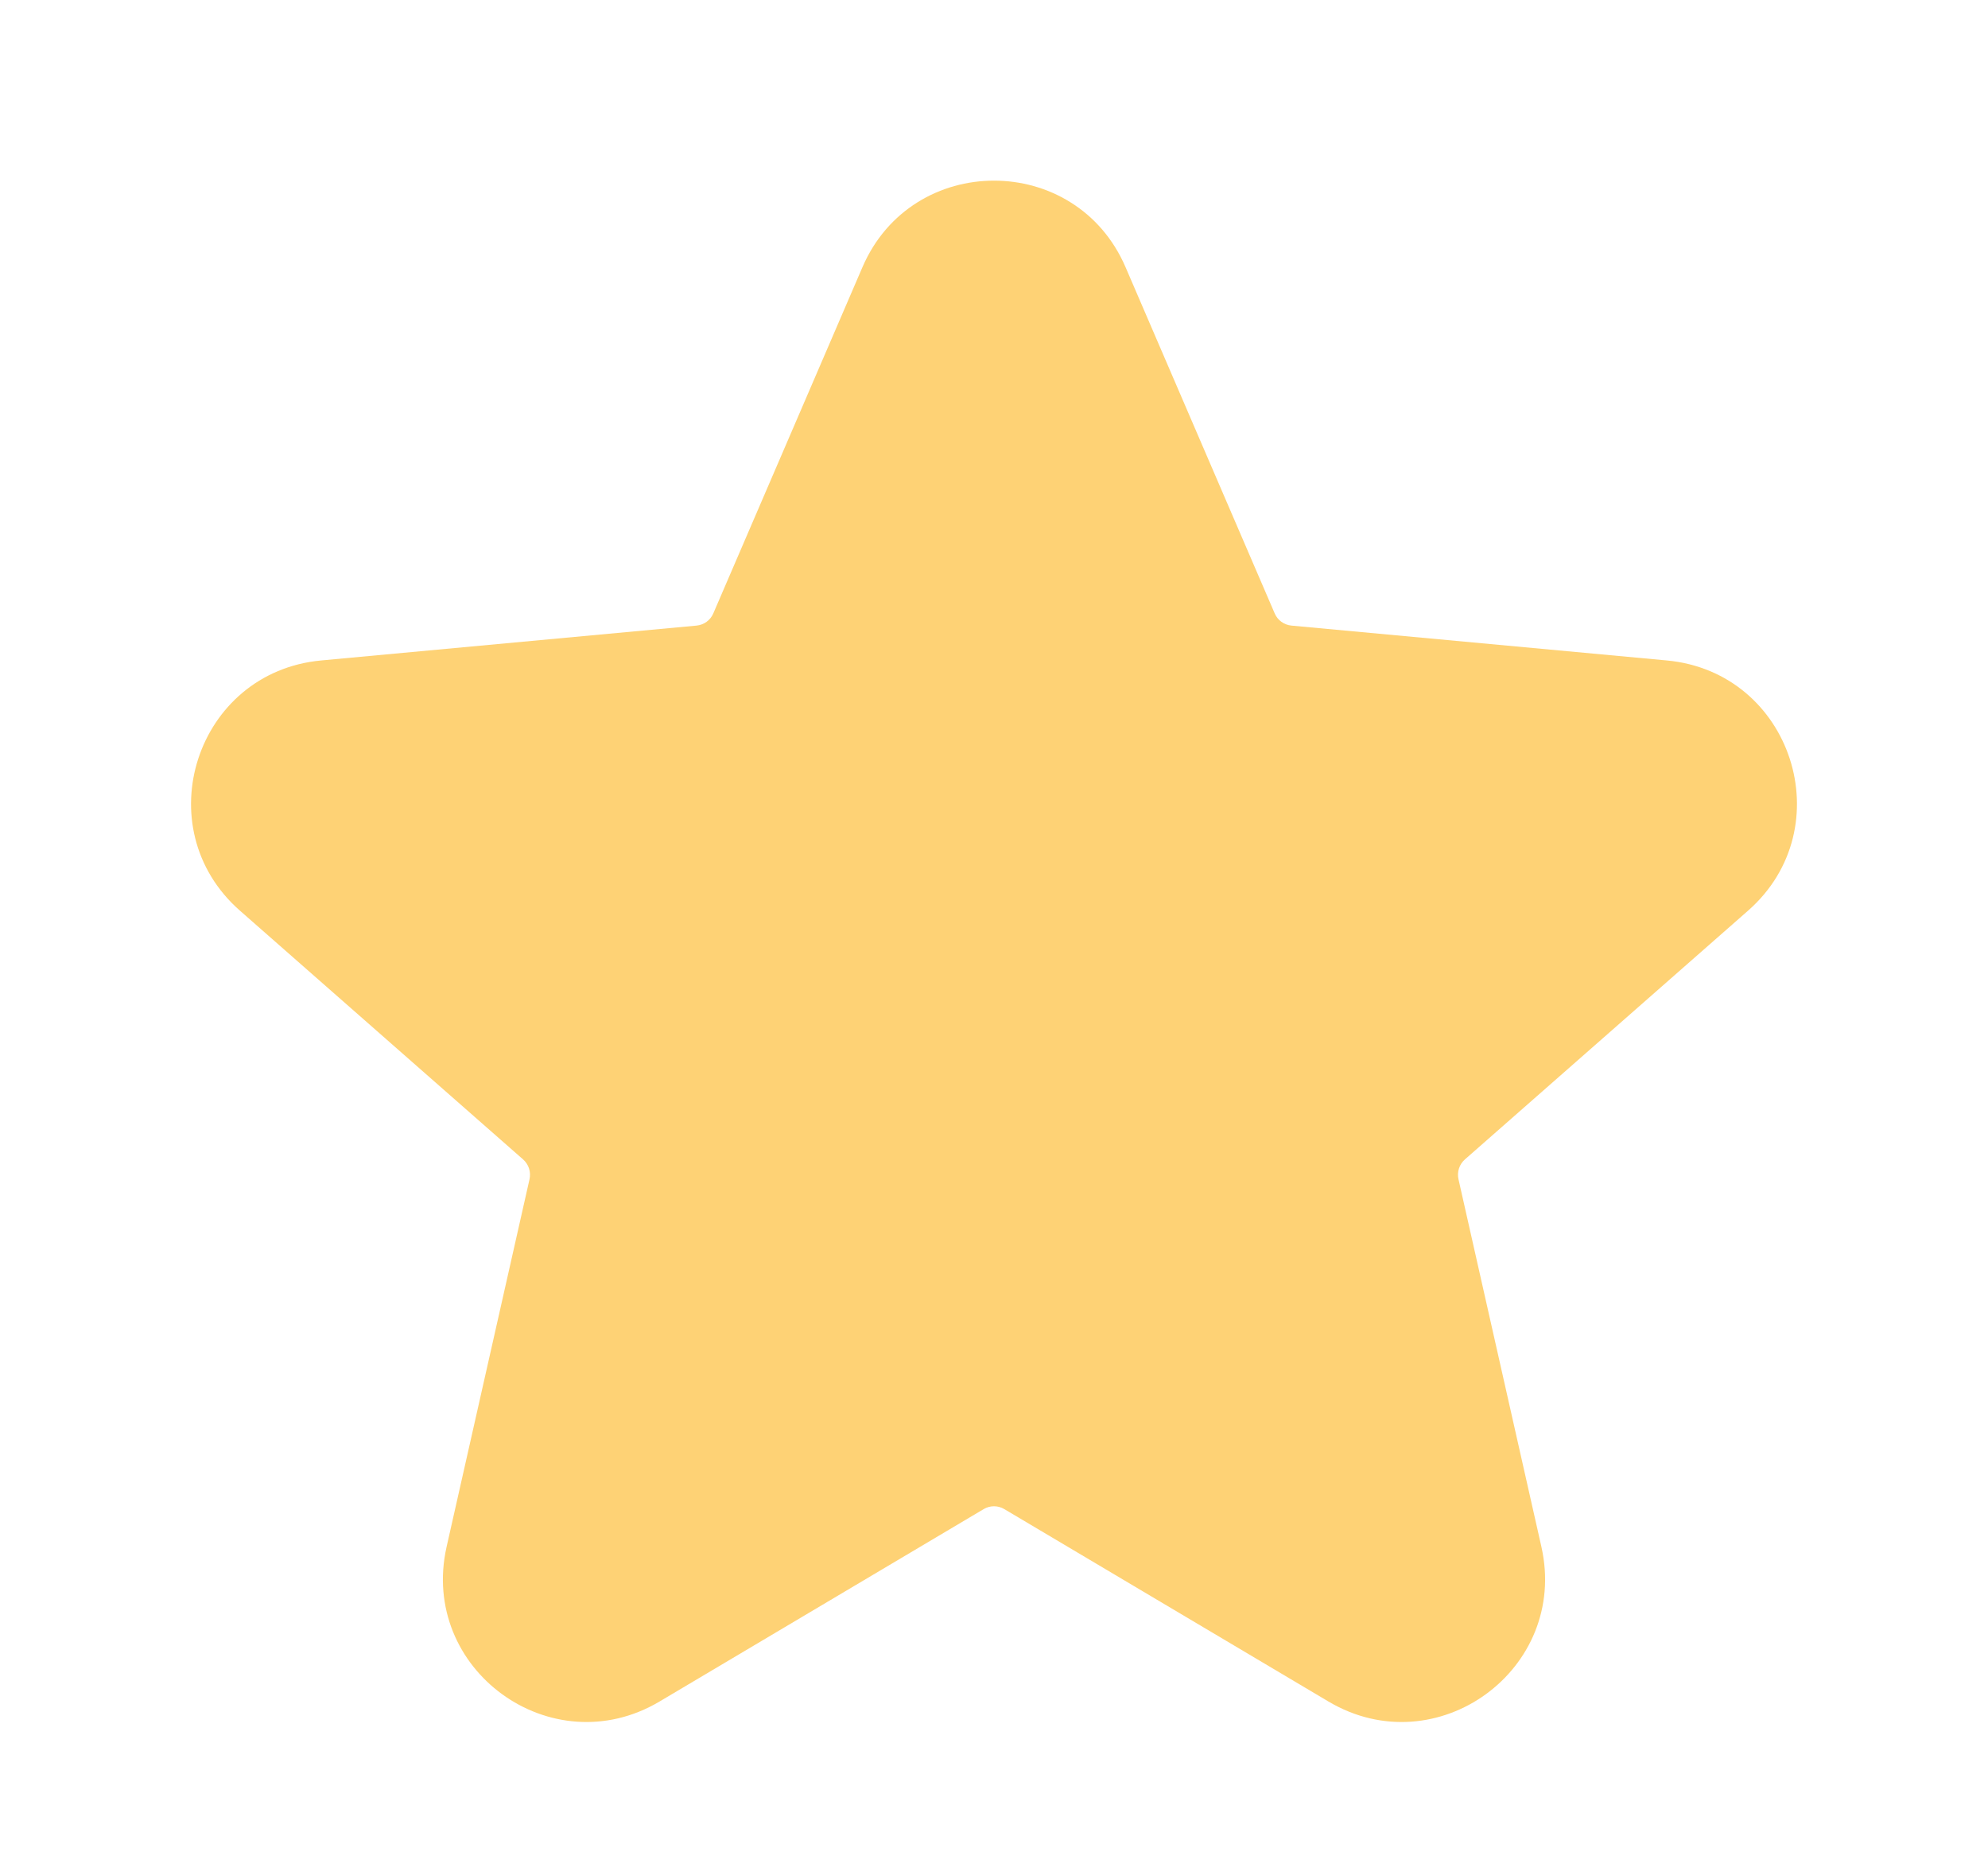<svg width="17" height="16" viewBox="0 0 17 16" fill="none" xmlns="http://www.w3.org/2000/svg">
<g clip-path="url(#clip0_11157_118040)">
<path d="M7.375 2.285C7.8 1.298 9.2 1.298 9.625 2.285L10.9 5.245C10.925 5.304 10.98 5.344 11.044 5.35L14.253 5.648C15.323 5.747 15.756 7.078 14.948 7.788L12.527 9.915C12.479 9.957 12.458 10.022 12.472 10.085L13.181 13.228C13.417 14.277 12.285 15.1 11.36 14.551L8.589 12.906C8.534 12.873 8.466 12.873 8.411 12.906L5.64 14.551C4.715 15.1 3.583 14.277 3.819 13.228L4.528 10.085C4.542 10.022 4.521 9.957 4.473 9.915L2.052 7.788C1.244 7.078 1.677 5.747 2.747 5.648L5.956 5.35C6.02 5.344 6.075 5.304 6.1 5.245L7.375 2.285Z" fill="#FED275"/>
</g>
<defs>
<clipPath id="clip0_11157_118040">
<rect width="16" height="16" fill="white" transform="translate(0.5)"/>
</clipPath>
</defs>
</svg>
